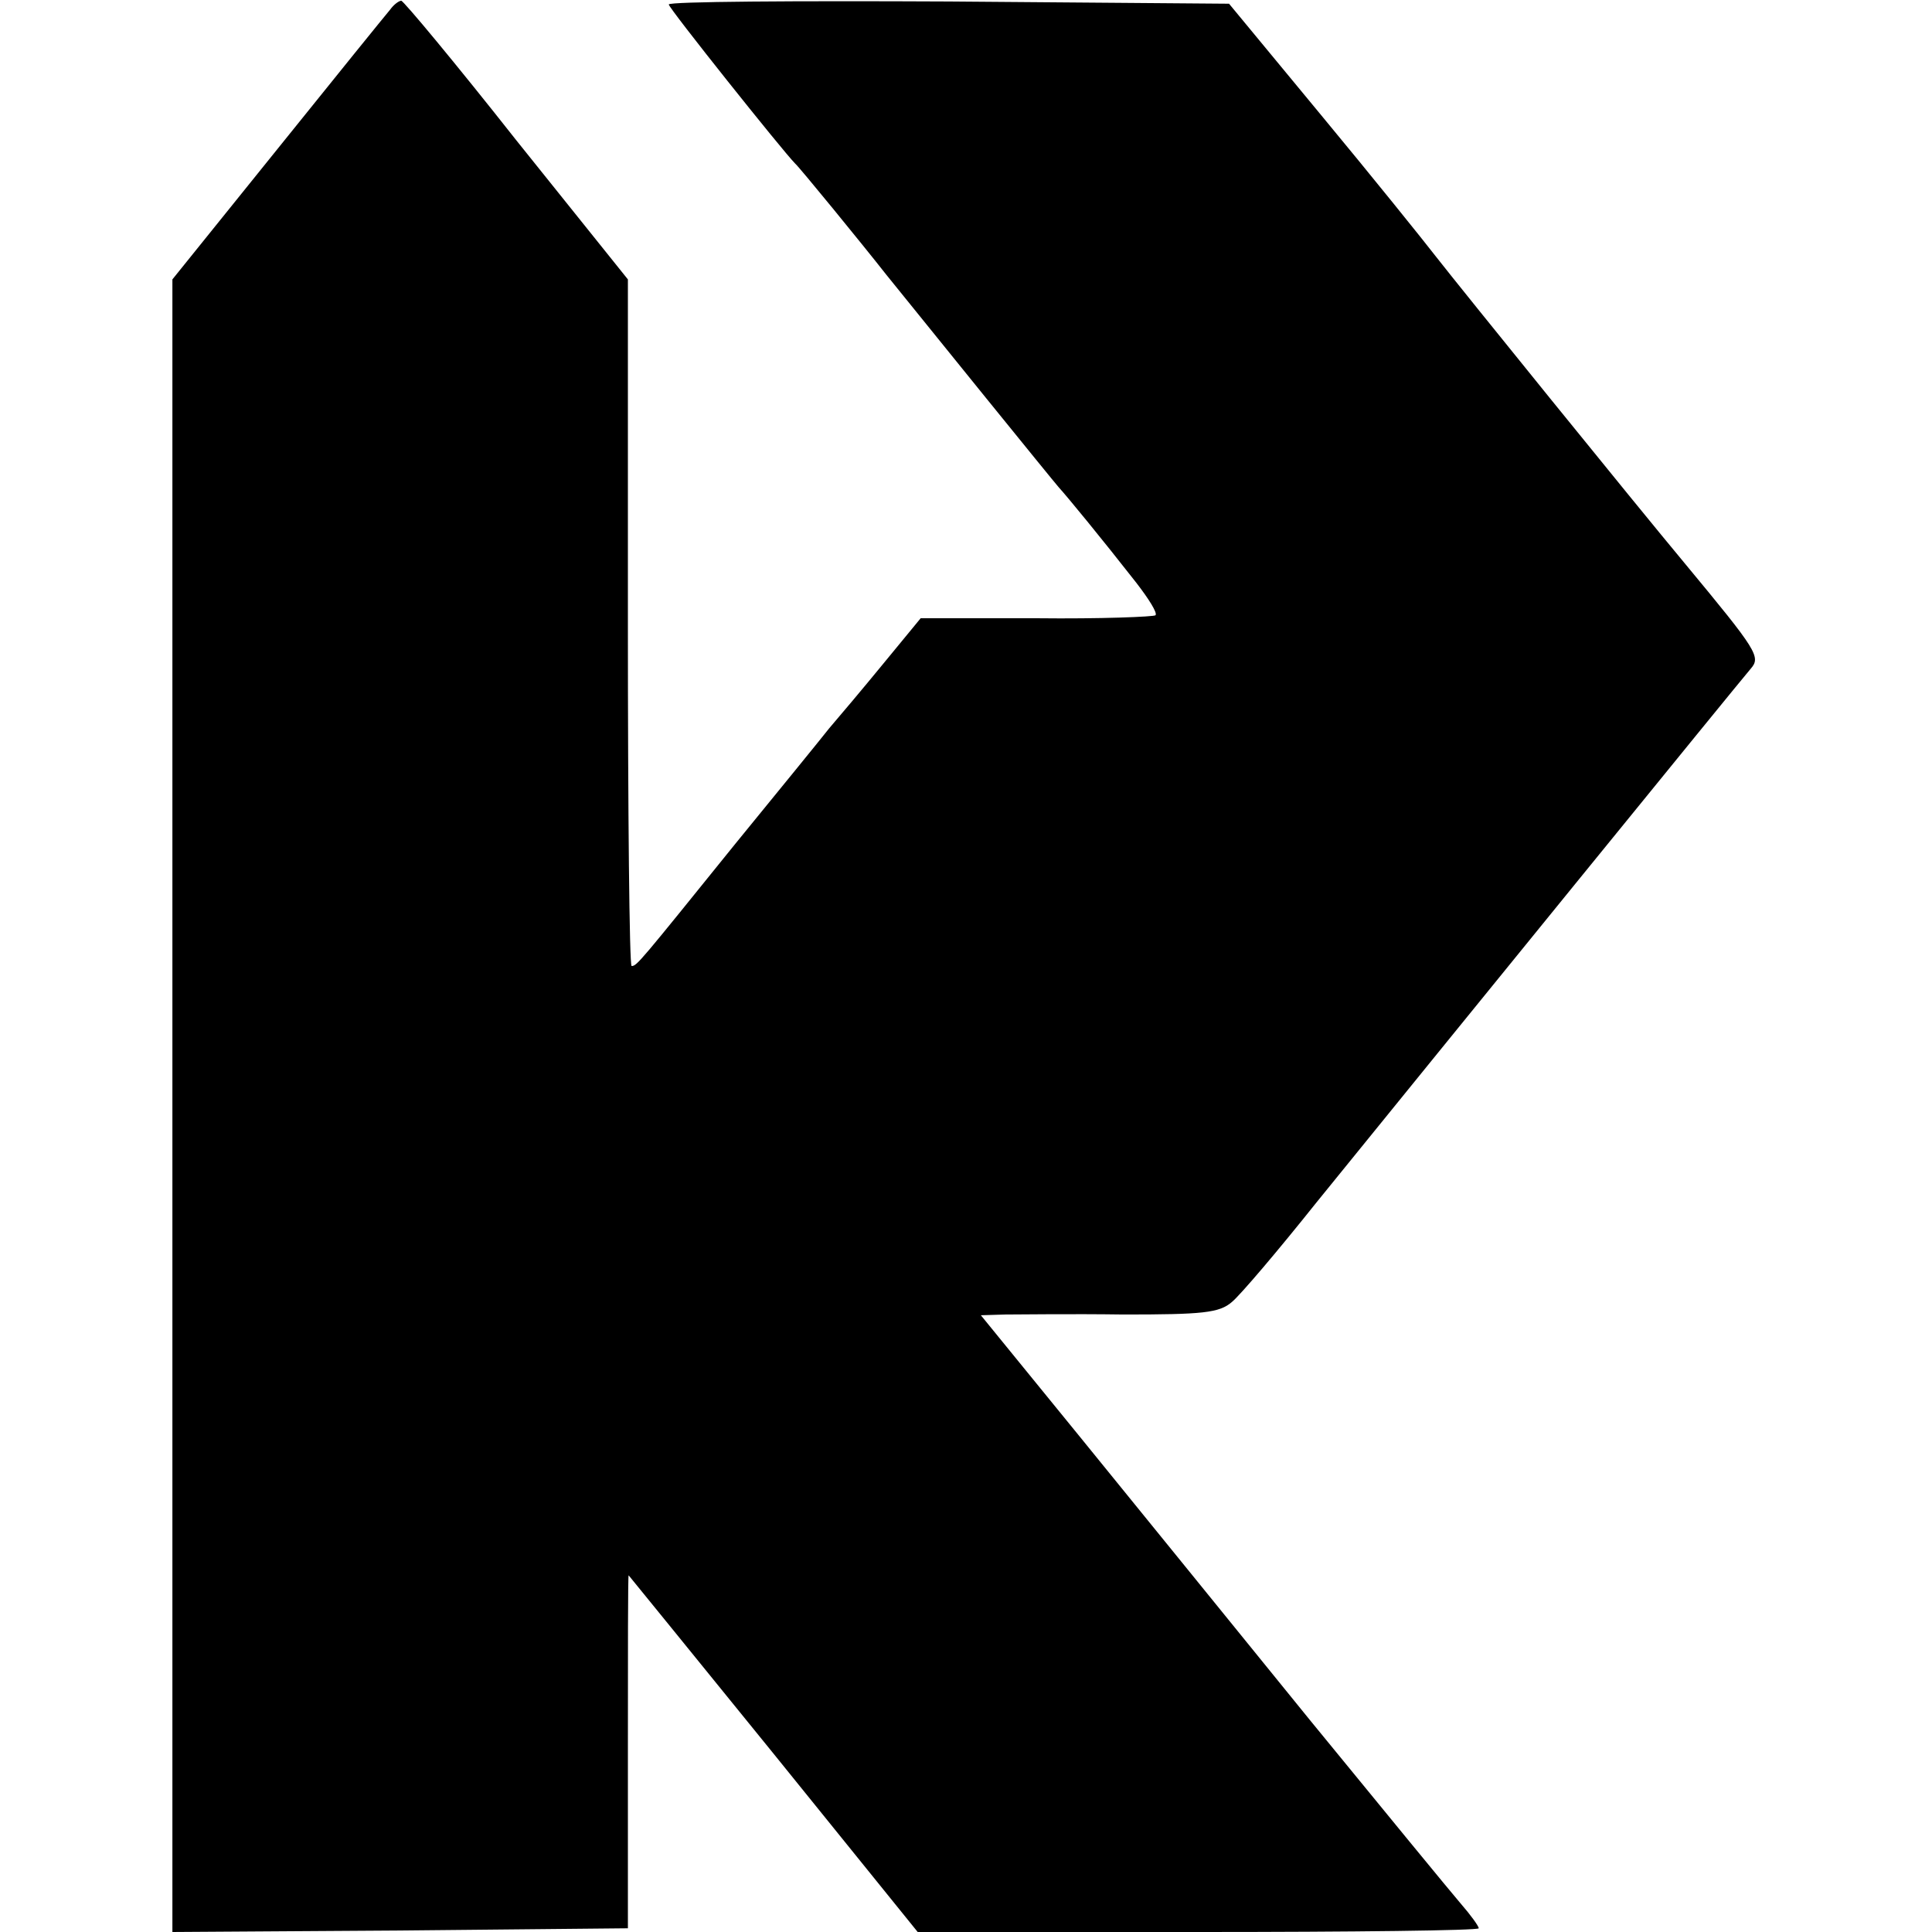 <?xml version="1.0" standalone="no"?>
<!DOCTYPE svg PUBLIC "-//W3C//DTD SVG 20010904//EN"
 "http://www.w3.org/TR/2001/REC-SVG-20010904/DTD/svg10.dtd">
<svg version="1.0" xmlns="http://www.w3.org/2000/svg"
 width="260pt" height="260pt" viewBox="0 0 260 260"
 preserveAspectRatio="xMidYMid meet">
<g transform="translate(0,260) scale(0.1,-0.1)"
fill="#000000" stroke="none">
<path d="M525 2587 c-6 -7 -74 -91 -152 -188 l-141 -175 0 -1112 0 -1112 306
2 307 3 0 238 c0 130 0 237 1 237 0 0 88 -108 195 -240 l194 -240 378 0 c207
0 377 2 377 5 0 3 -11 18 -24 33 -13 15 -104 126 -203 247 -98 121 -238 293
-311 383 l-132 162 33 1 c17 0 89 1 159 0 106 0 129 2 146 17 11 9 62 69 113
133 176 217 567 698 585 719 14 16 9 24 -88 141 -70 84 -303 372 -335 413 -17
22 -87 109 -155 191 l-124 150 -377 3 c-207 1 -377 0 -377 -4 0 -5 154 -198
170 -214 5 -4 90 -108 123 -150 54 -67 224 -277 232 -286 11 -12 57 -68 104
-128 17 -22 29 -41 26 -44 -2 -2 -74 -5 -160 -4 l-156 0 -51 -62 c-27 -33 -60
-72 -72 -86 -11 -14 -68 -84 -126 -155 -130 -161 -133 -165 -140 -165 -3 0 -5
208 -5 462 l0 462 -150 187 c-82 104 -152 188 -155 188 -3 0 -10 -5 -15 -12z"/>
</g>
</svg>
